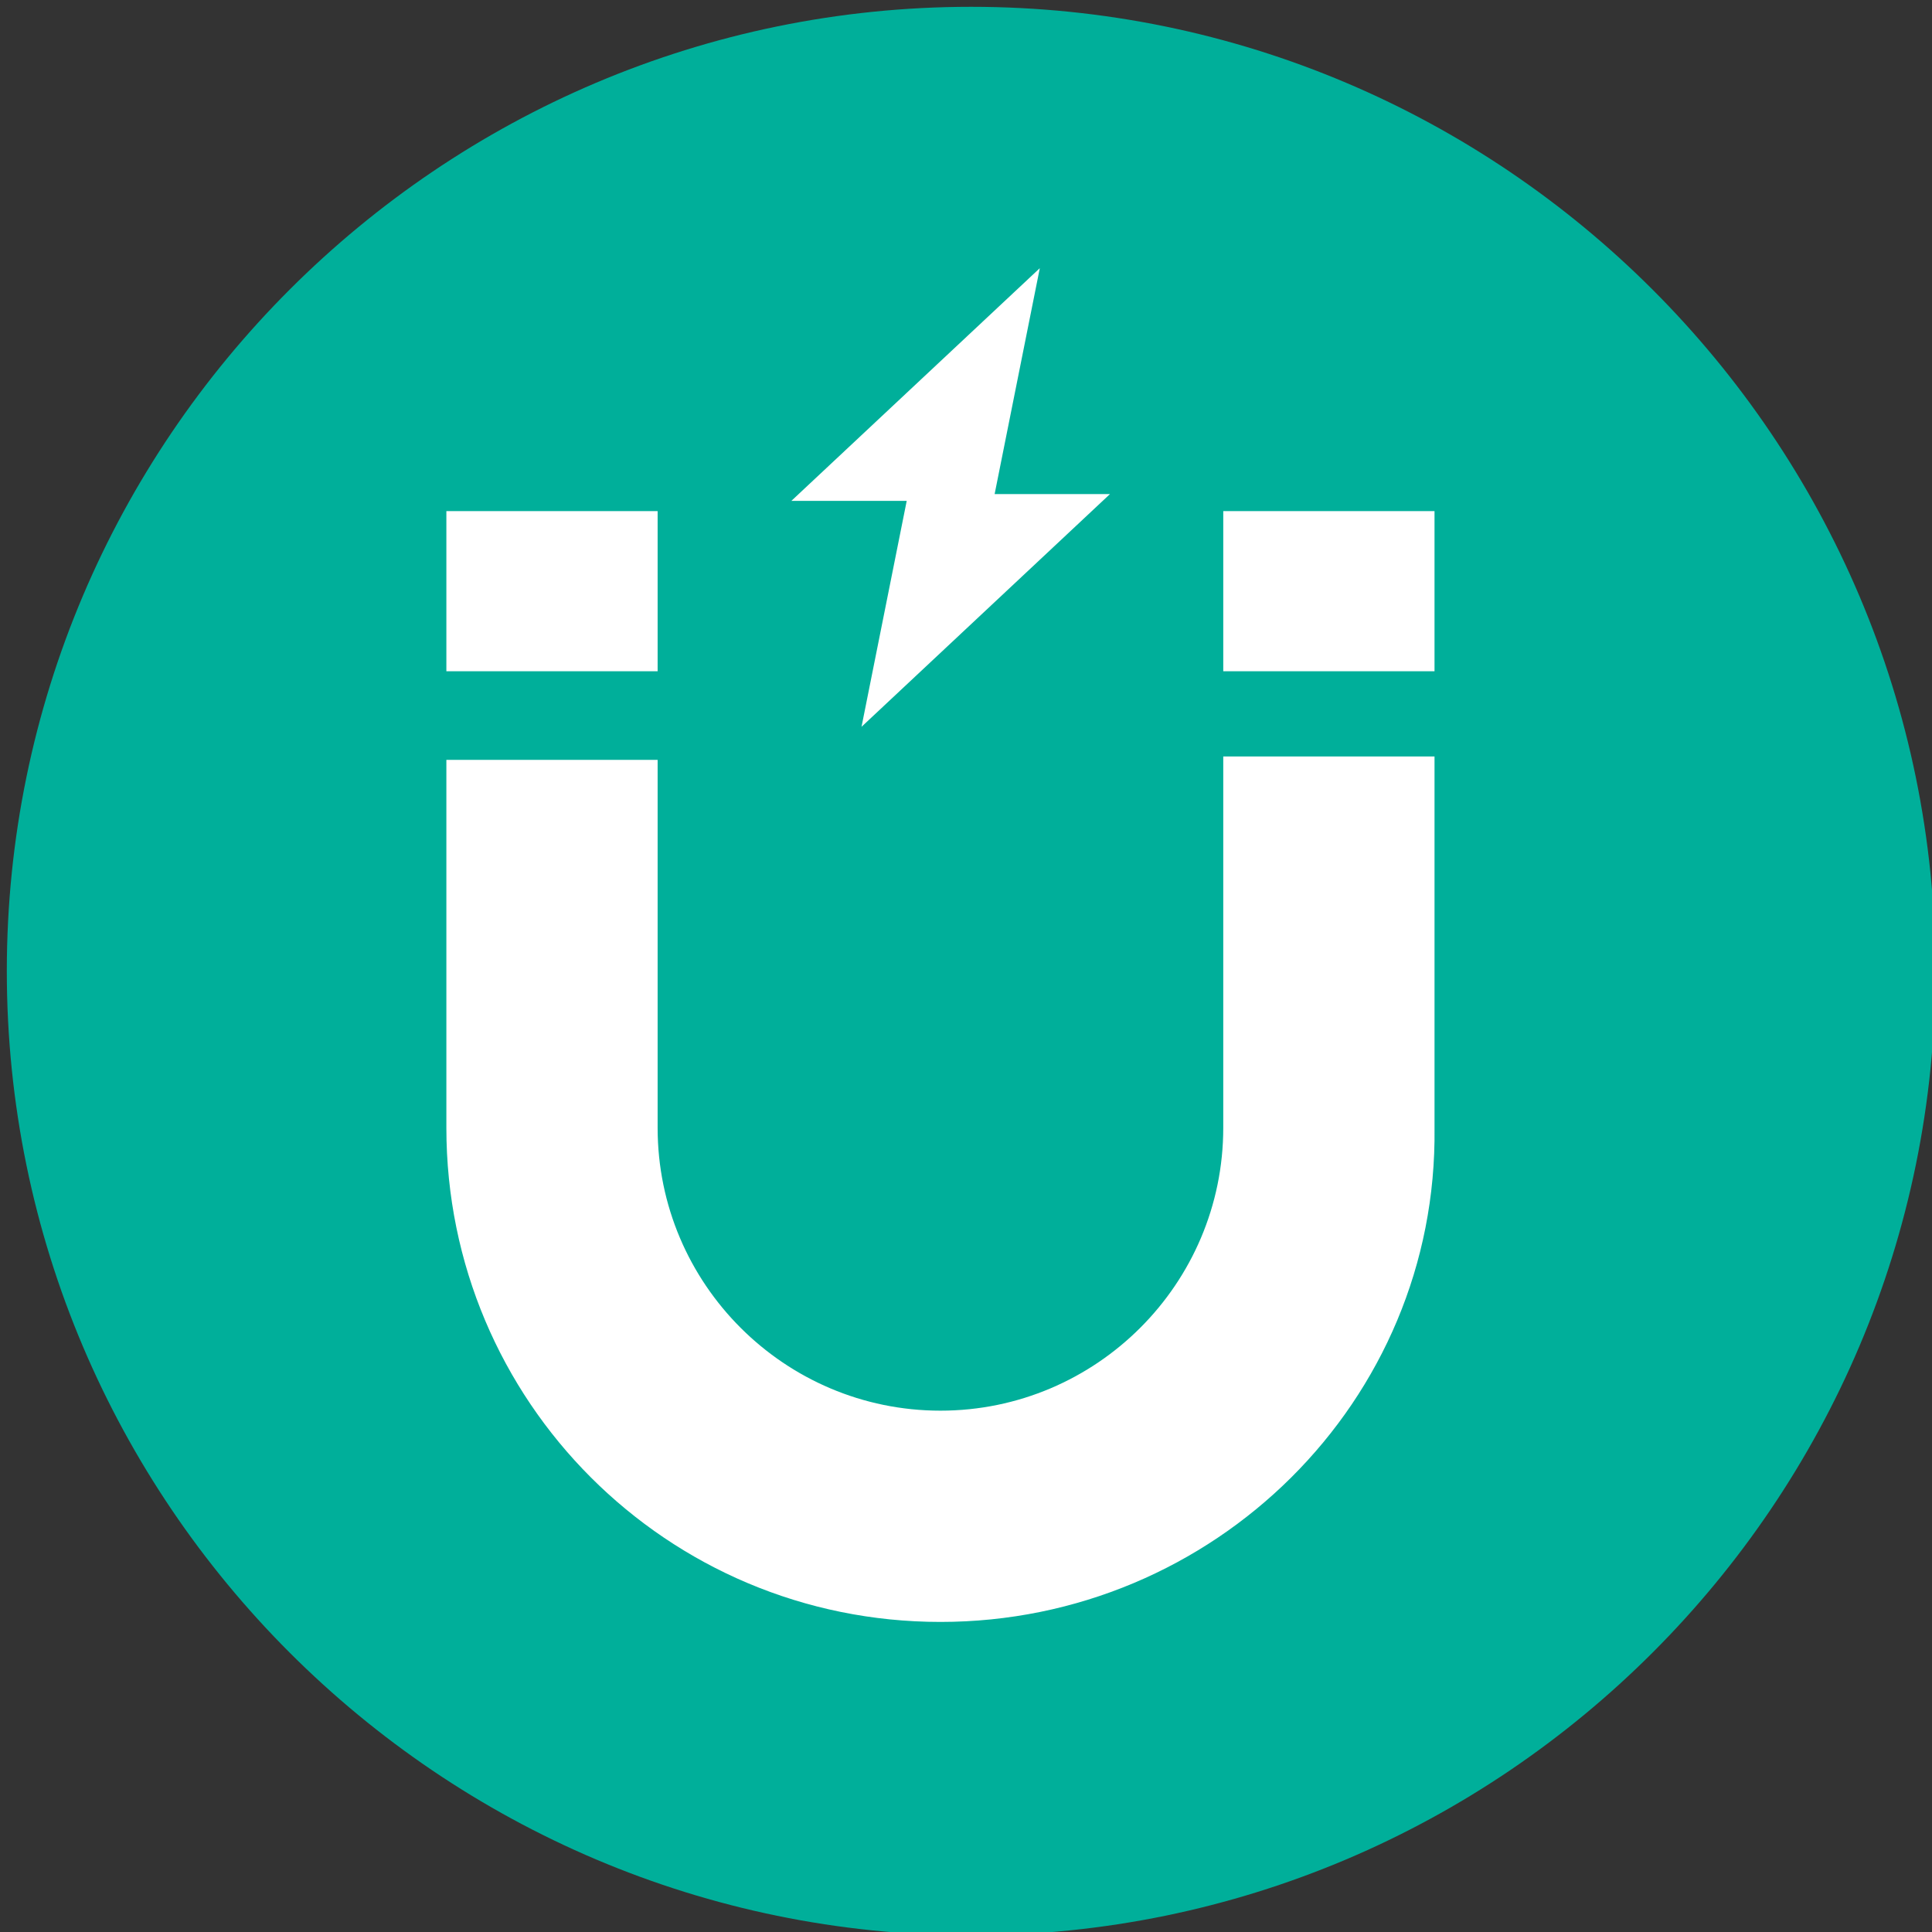 <?xml version="1.0" encoding="utf-8"?>
<svg xmlns="http://www.w3.org/2000/svg" xmlns:xlink="http://www.w3.org/1999/xlink" version="1.1" id="Layer_1" x="0px" y="0px" viewBox="0 0 56.7 56.7" style="enable-background:new 0 0 56.7 56.7;">
<rect x="0" y="0" width="56.7" height="56.7" fill="#333333" stroke="none"/>
<style type="text/css">
	.st0{display:none;}
	.st1{display:inline;fill:#FFFFFF;}
	.st2{fill:#00AF9A;}
	.st3{fill:#FFFFFF;stroke:#00AF9A;stroke-miterlimit:10;}
</style>
<g class="st0">
	<path class="st1" d="M28.6,5.8C16.2,5.8,6.2,15.9,6.2,28.3s10.1,22.4,22.4,22.4S51,40.6,51,28.3S41,5.8,28.6,5.8z M28.6,47&#xA;		C18.3,47,9.9,38.6,9.9,28.3S18.3,9.6,28.6,9.6S47.3,18,47.3,28.3S38.9,47,28.6,47z"/>
</g>
<g>
	<g>
		<path class="st2" d="M28.5,0.2C12.9,0.2,0.2,12.9,0.2,28.5s12.7,28.3,28.3,28.3s28.3-12.7,28.3-28.3S44.1,0.2,28.5,0.2z"/>
	</g>
</g>
<path class="st3" d="M33,14h-3.2l1.3-6.5c0.1-0.3-0.3-0.5-0.6-0.3l-7.9,7.4c-0.2,0.2-0.1,0.6,0.2,0.6h3.2l-1.3,6.5&#xA;	c-0.1,0.3,0.3,0.5,0.6,0.3l7.9-7.4C33.5,14.4,33.3,14,33,14z"/>
<g>
	<rect x="35.4" y="14.5" class="st3" width="7.2" height="5.7"/>
</g>
<g>
	<path class="st3" d="M27.6,48.1c-8.3,0-15-6.7-15-15V21.8h7.2v11.3c0,4.3,3.5,7.8,7.8,7.8c4.3,0,7.8-3.5,7.8-7.8V21.7h7.2v11.4&#xA;		C42.7,41.4,35.9,48.1,27.6,48.1z"/>
</g>
<g>
	<rect x="12.6" y="14.5" class="st3" width="7.2" height="5.7"/>
</g>
</svg>